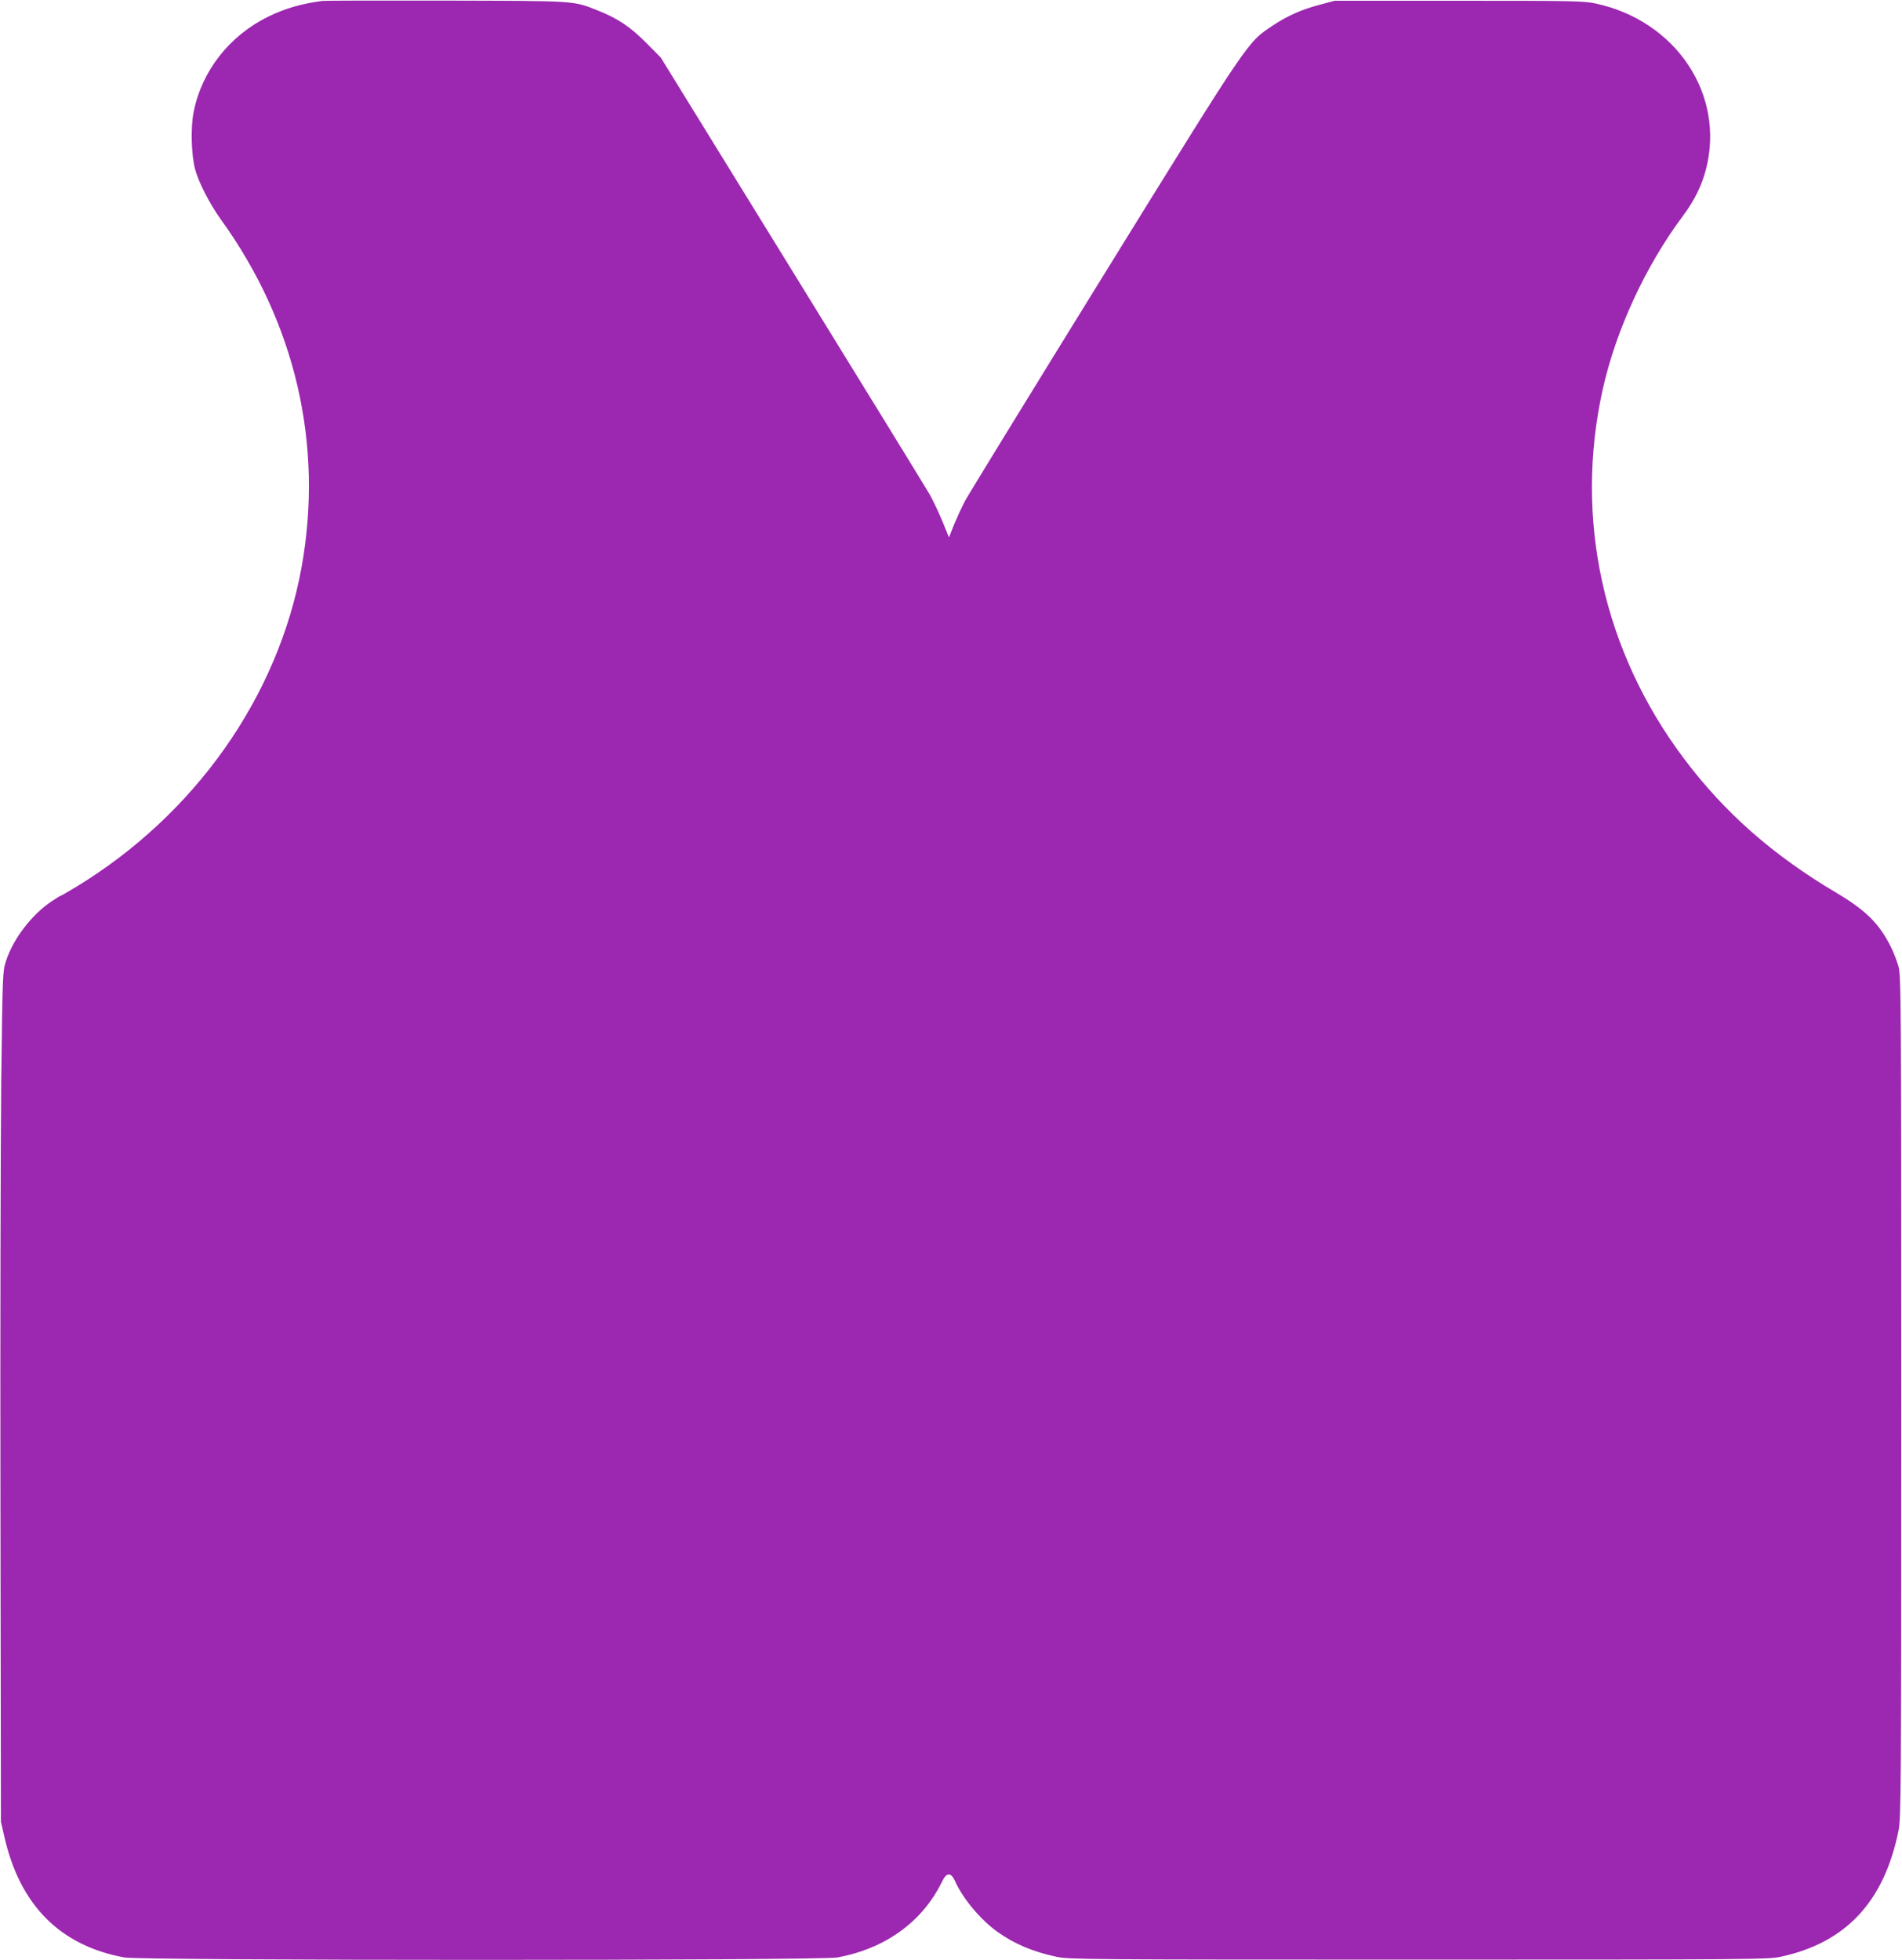 <?xml version="1.0" standalone="no"?>
<!DOCTYPE svg PUBLIC "-//W3C//DTD SVG 20010904//EN"
 "http://www.w3.org/TR/2001/REC-SVG-20010904/DTD/svg10.dtd">
<svg version="1.0" xmlns="http://www.w3.org/2000/svg"
 width="1242pt" height="1280pt" viewBox="0 0 1242 1280"
 preserveAspectRatio="xMidYMid meet">
<g transform="translate(0,1280) scale(0.1,-0.1)"
fill="#9c27b0" stroke="none">
<path d="M2105 12794 c-137 -18 -244 -49 -356 -104 -251 -124 -431 -353 -484
-619 -21 -100 -16 -283 9 -376 23 -86 95 -226 169 -329 487 -675 671 -1472
526 -2271 -154 -847 -698 -1617 -1477 -2089 -51 -31 -95 -56 -98 -56 -3 0 -28
-16 -57 -35 -131 -88 -251 -245 -298 -390 -22 -69 -22 -80 -31 -785 -4 -393
-7 -1642 -5 -2775 l3 -2060 23 -100 c102 -446 364 -709 783 -786 109 -21 4547
-21 4656 0 315 58 557 234 685 498 28 58 57 59 83 1 52 -116 168 -254 279
-333 110 -78 228 -128 385 -162 81 -17 197 -18 2365 -18 2185 0 2284 1 2365
19 424 92 673 359 767 822 17 85 18 227 18 2834 0 2605 -1 2748 -18 2810 -10
36 -33 95 -52 132 -75 149 -164 236 -351 347 -416 246 -732 524 -998 878 -528
703 -718 1566 -530 2412 87 388 279 804 524 1132 75 101 122 196 150 304 126
487 -195 969 -720 1082 -78 17 -148 18 -895 18 l-810 0 -90 -24 c-123 -32
-214 -72 -311 -136 -171 -114 -142 -71 -1101 -1621 -479 -775 -889 -1443 -911
-1484 -22 -41 -54 -112 -73 -157 l-32 -82 -43 105 c-24 58 -62 138 -84 177
-23 40 -427 697 -898 1461 l-857 1390 -95 96 c-103 104 -185 159 -313 210
-165 66 -134 64 -992 66 -429 1 -793 0 -810 -2z"/>
</g>
</svg>
